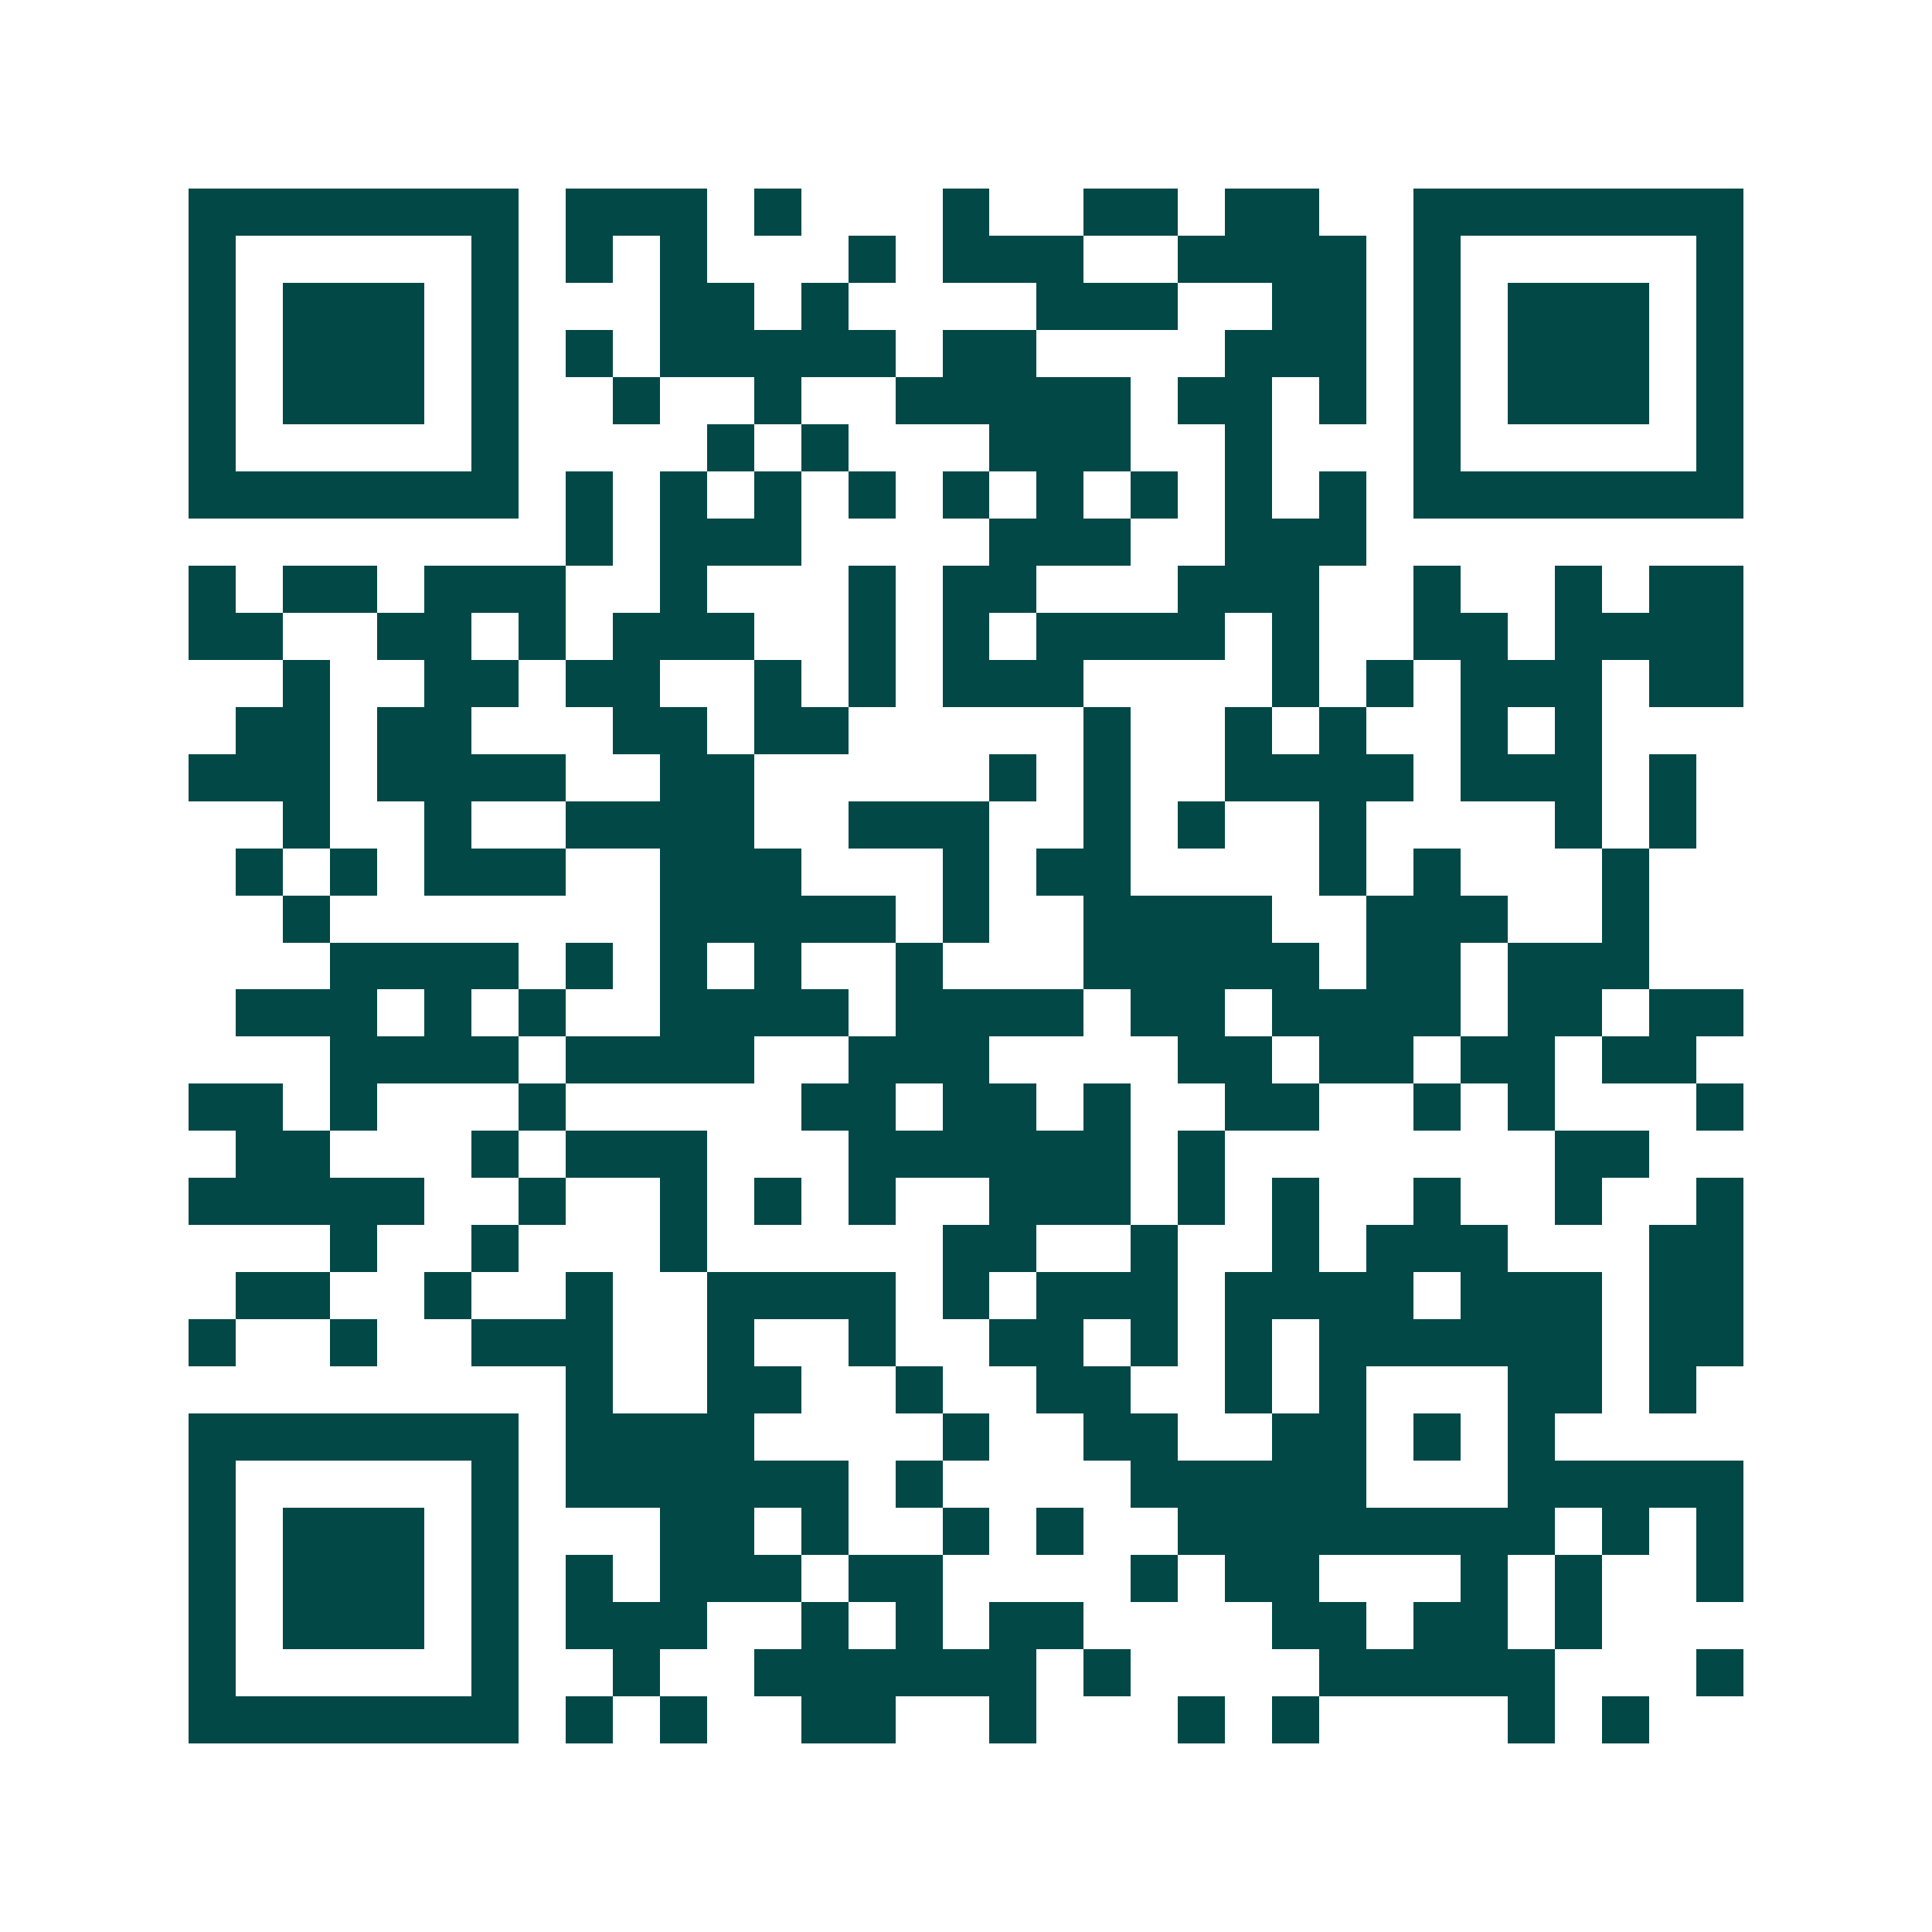 <svg xmlns="http://www.w3.org/2000/svg" width="200" height="200" viewBox="0 0 41 41" shape-rendering="crispEdges"><path fill="#ffffff" d="M0 0h41v41H0z"/><path stroke="#014847" d="M4 4.5h7m1 0h3m1 0h1m3 0h1m2 0h2m1 0h2m2 0h7M4 5.5h1m5 0h1m1 0h1m1 0h1m3 0h1m1 0h3m2 0h4m1 0h1m5 0h1M4 6.5h1m1 0h3m1 0h1m3 0h2m1 0h1m4 0h3m2 0h2m1 0h1m1 0h3m1 0h1M4 7.5h1m1 0h3m1 0h1m1 0h1m1 0h5m1 0h2m4 0h3m1 0h1m1 0h3m1 0h1M4 8.5h1m1 0h3m1 0h1m2 0h1m2 0h1m2 0h5m1 0h2m1 0h1m1 0h1m1 0h3m1 0h1M4 9.5h1m5 0h1m4 0h1m1 0h1m3 0h3m2 0h1m3 0h1m5 0h1M4 10.5h7m1 0h1m1 0h1m1 0h1m1 0h1m1 0h1m1 0h1m1 0h1m1 0h1m1 0h1m1 0h7M12 11.5h1m1 0h3m4 0h3m2 0h3M4 12.5h1m1 0h2m1 0h3m2 0h1m3 0h1m1 0h2m3 0h3m2 0h1m2 0h1m1 0h2M4 13.5h2m2 0h2m1 0h1m1 0h3m2 0h1m1 0h1m1 0h4m1 0h1m2 0h2m1 0h4M6 14.5h1m2 0h2m1 0h2m2 0h1m1 0h1m1 0h3m4 0h1m1 0h1m1 0h3m1 0h2M5 15.5h2m1 0h2m3 0h2m1 0h2m5 0h1m2 0h1m1 0h1m2 0h1m1 0h1M4 16.5h3m1 0h4m2 0h2m5 0h1m1 0h1m2 0h4m1 0h3m1 0h1M6 17.5h1m2 0h1m2 0h4m2 0h3m2 0h1m1 0h1m2 0h1m4 0h1m1 0h1M5 18.5h1m1 0h1m1 0h3m2 0h3m3 0h1m1 0h2m4 0h1m1 0h1m3 0h1M6 19.5h1m7 0h5m1 0h1m2 0h4m2 0h3m2 0h1M7 20.5h4m1 0h1m1 0h1m1 0h1m2 0h1m3 0h5m1 0h2m1 0h3M5 21.5h3m1 0h1m1 0h1m2 0h4m1 0h4m1 0h2m1 0h4m1 0h2m1 0h2M7 22.5h4m1 0h4m2 0h3m4 0h2m1 0h2m1 0h2m1 0h2M4 23.5h2m1 0h1m3 0h1m5 0h2m1 0h2m1 0h1m2 0h2m2 0h1m1 0h1m3 0h1M5 24.5h2m3 0h1m1 0h3m3 0h6m1 0h1m7 0h2M4 25.5h5m2 0h1m2 0h1m1 0h1m1 0h1m2 0h3m1 0h1m1 0h1m2 0h1m2 0h1m2 0h1M7 26.5h1m2 0h1m3 0h1m5 0h2m2 0h1m2 0h1m1 0h3m3 0h2M5 27.5h2m2 0h1m2 0h1m2 0h4m1 0h1m1 0h3m1 0h4m1 0h3m1 0h2M4 28.5h1m2 0h1m2 0h3m2 0h1m2 0h1m2 0h2m1 0h1m1 0h1m1 0h6m1 0h2M12 29.5h1m2 0h2m2 0h1m2 0h2m2 0h1m1 0h1m3 0h2m1 0h1M4 30.5h7m1 0h4m4 0h1m2 0h2m2 0h2m1 0h1m1 0h1M4 31.5h1m5 0h1m1 0h6m1 0h1m4 0h5m3 0h5M4 32.5h1m1 0h3m1 0h1m3 0h2m1 0h1m2 0h1m1 0h1m2 0h8m1 0h1m1 0h1M4 33.5h1m1 0h3m1 0h1m1 0h1m1 0h3m1 0h2m4 0h1m1 0h2m3 0h1m1 0h1m2 0h1M4 34.5h1m1 0h3m1 0h1m1 0h3m2 0h1m1 0h1m1 0h2m4 0h2m1 0h2m1 0h1M4 35.5h1m5 0h1m2 0h1m2 0h6m1 0h1m4 0h5m3 0h1M4 36.5h7m1 0h1m1 0h1m2 0h2m2 0h1m3 0h1m1 0h1m4 0h1m1 0h1"/></svg>
